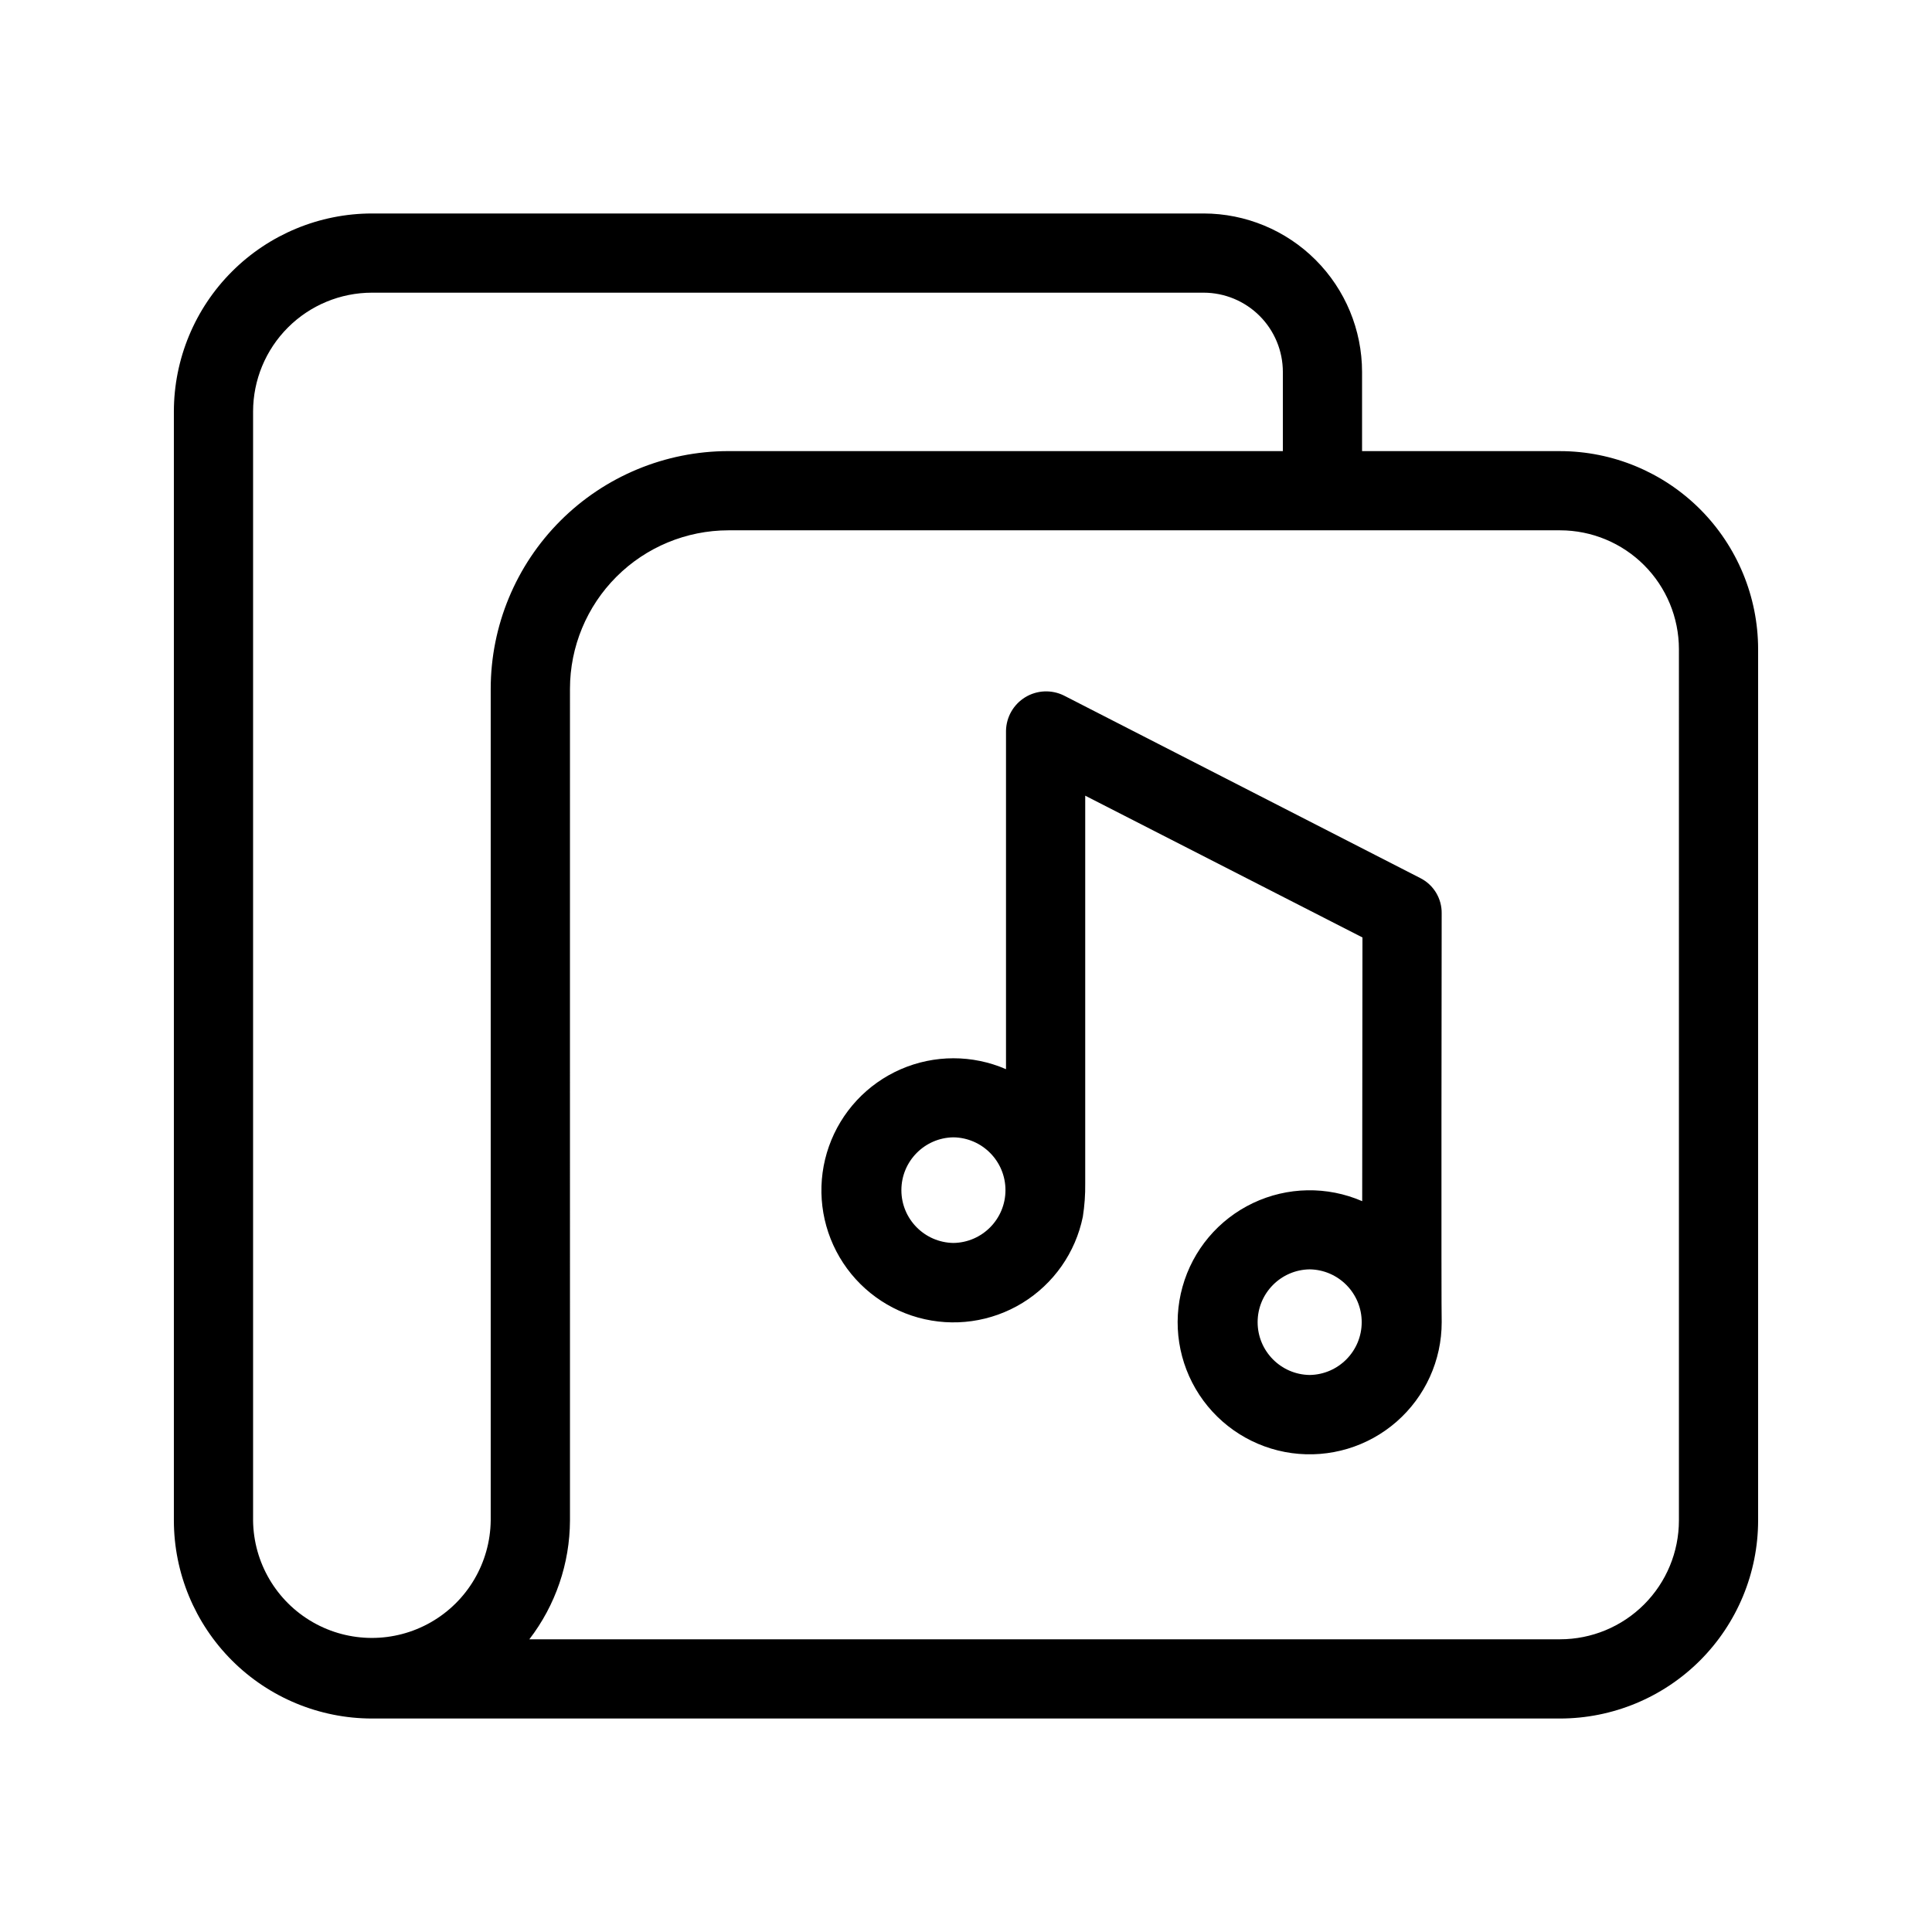 <?xml version="1.0" encoding="UTF-8"?>
<!-- Uploaded to: ICON Repo, www.svgrepo.com, Generator: ICON Repo Mixer Tools -->
<svg fill="#000000" width="800px" height="800px" version="1.1" viewBox="144 144 512 512" xmlns="http://www.w3.org/2000/svg">
 <path d="m557.44 263.55h-52.48v-20.992c-0.012-11.133-4.438-21.805-12.309-29.676-7.871-7.871-18.543-12.297-29.672-12.309h-220.42c-13.914 0.016-27.254 5.551-37.09 15.391-9.84 9.836-15.375 23.176-15.391 37.09v293.89c0.016 13.914 5.551 27.254 15.391 37.094 9.836 9.836 23.176 15.371 37.09 15.387h314.88c13.914-0.016 27.254-5.551 37.094-15.387 9.836-9.84 15.371-23.18 15.387-37.094v-230.91c-0.016-13.914-5.551-27.254-15.387-37.094-9.84-9.836-23.18-15.371-37.094-15.387zm-346.37 283.39v-293.89c0.008-8.348 3.328-16.352 9.234-22.258 5.902-5.902 13.906-9.223 22.254-9.23h220.42c5.562 0.008 10.898 2.219 14.836 6.156 3.934 3.934 6.148 9.27 6.156 14.836v20.992h-146.95c-16.699 0.016-32.707 6.66-44.512 18.465-11.805 11.805-18.445 27.812-18.465 44.512 0.004 53.527-0.004 167.32 0 220.42v-0.004c-0.129 11.164-6.16 21.426-15.848 26.969-9.691 5.547-21.59 5.547-31.281 0-9.688-5.543-15.719-15.805-15.848-26.969zm377.86 0c-0.008 8.352-3.328 16.355-9.23 22.258-5.902 5.902-13.906 9.223-22.258 9.23h-273.16c6.941-9.031 10.727-20.094 10.766-31.488v-52.48c-0.039-22.766 0.027-148.23 0-167.94v0.004c0.012-11.133 4.438-21.805 12.309-29.676 7.871-7.871 18.543-12.297 29.676-12.309h220.41c8.352 0.008 16.355 3.328 22.258 9.23 5.902 5.906 9.223 13.91 9.23 22.258zm-62.871-160.9c0.051-3.941-2.148-7.566-5.668-9.34l-94.465-48.387c-3.262-1.605-7.121-1.43-10.227 0.461-3.106 1.895-5.027 5.242-5.098 8.879v89.691c-8.898-3.863-19.004-3.856-27.902 0.02-8.895 3.875-15.781 11.27-19.016 20.418-3.234 9.148-2.527 19.227 1.953 27.832 4.484 8.605 12.336 14.965 21.688 17.559 9.352 2.59 19.359 1.188 27.633-3.883 8.273-5.07 14.07-13.344 16.008-22.852 0.457-2.918 0.668-5.863 0.629-8.816v-102.76l73.473 37.574-0.07 69.883v0.004c-9.277-4.023-19.84-3.836-28.969 0.512-9.129 4.348-15.93 12.434-18.648 22.172-2.723 9.738-1.098 20.176 4.453 28.629 5.555 8.449 14.488 14.086 24.508 15.453 10.02 1.367 20.141-1.664 27.754-8.316 7.613-6.652 11.98-16.273 11.969-26.383-0.129-1.824-0.027-106.68-0.004-108.35zm-129.39 87.355c-7.652-0.113-13.797-6.344-13.793-13.996 0-7.652 6.144-13.887 13.793-13.996 7.648 0.113 13.789 6.348 13.789 13.996 0 7.648-6.141 13.883-13.789 13.996zm94.406 34.988c-7.648-0.109-13.793-6.344-13.793-13.996 0-7.652 6.144-13.887 13.793-13.996 7.648 0.113 13.789 6.348 13.789 13.996 0 7.648-6.141 13.883-13.789 13.996z"/>
</svg>